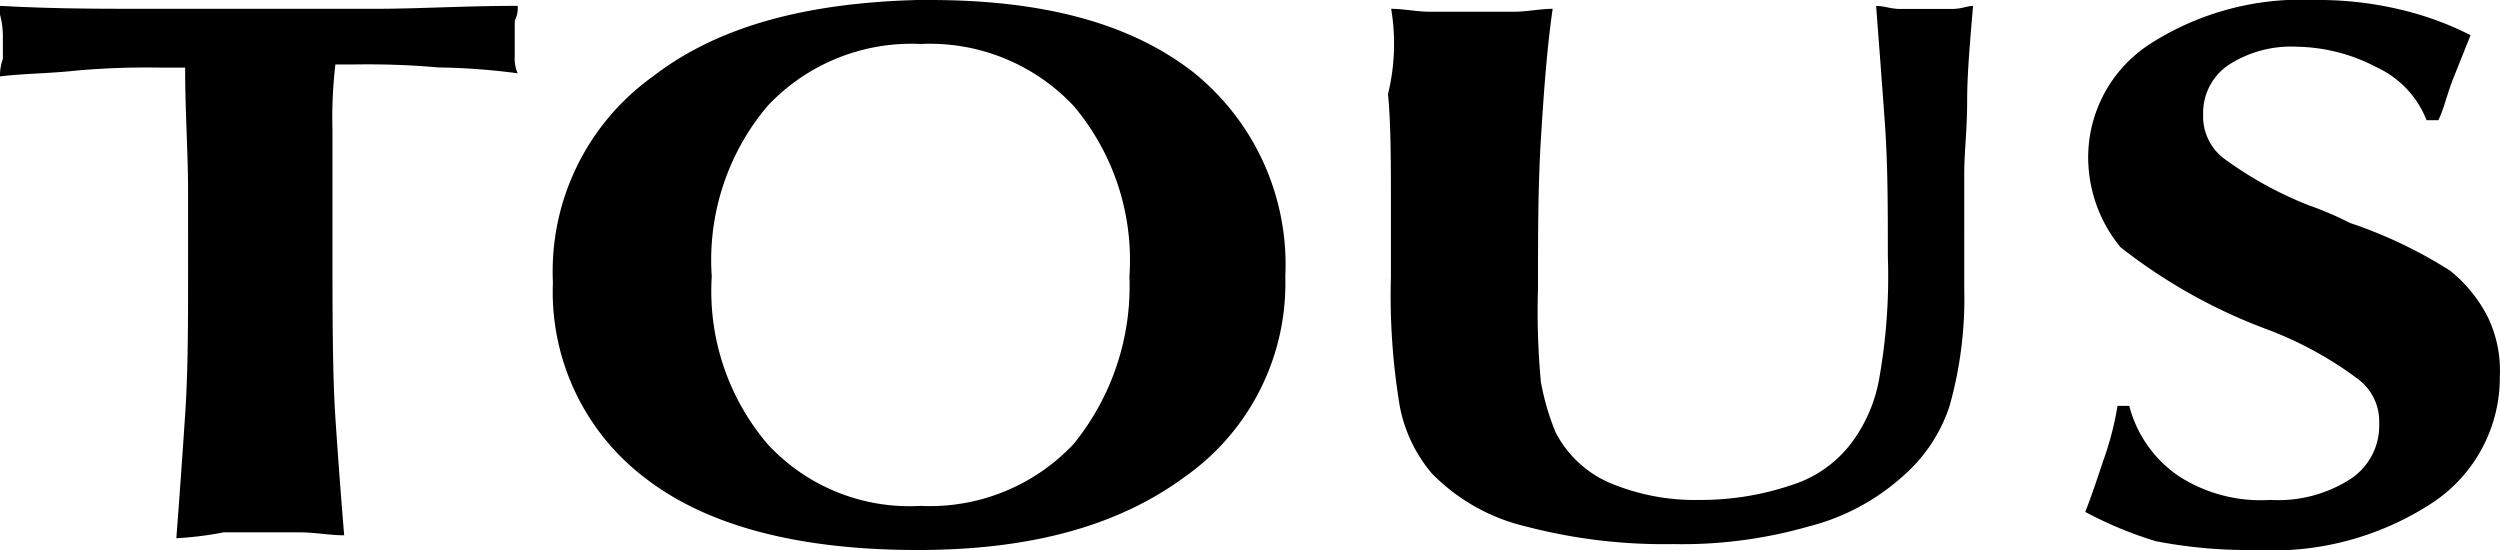 <svg xmlns="http://www.w3.org/2000/svg" width="85.276" viewBox="0 0 85.276 18.761">
  <path id="tous" d="M47.453.3c.4,0,.9.1,1.3.1h2.909c.4,0,.9-.1,1.3-.1-.2,1.4-.3,2.809-.4,4.414s-.1,3.311-.1,5.117a25.612,25.612,0,0,0,.1,3.21,8.474,8.474,0,0,0,.5,1.706,3.749,3.749,0,0,0,1.806,1.706,7.479,7.479,0,0,0,3.11.6,9.618,9.618,0,0,0,3.11-.5,4.094,4.094,0,0,0,2.107-1.5,5.133,5.133,0,0,0,.9-2.107,19.94,19.94,0,0,0,.3-4.214c0-1.605,0-3.11-.1-4.515s-.2-2.709-.3-4.013c.3,0,.5.1.8.1h1.806c.3,0,.5-.1.7-.1-.1,1.2-.2,2.307-.2,3.21,0,1-.1,1.806-.1,2.508V9.832a13.5,13.5,0,0,1-.5,4.013,5.375,5.375,0,0,1-1.605,2.408,7.56,7.56,0,0,1-3.21,1.706,15.608,15.608,0,0,1-4.615.6,18.572,18.572,0,0,1-5.016-.6,6.6,6.6,0,0,1-3.21-1.806,4.966,4.966,0,0,1-1.1-2.307,22.957,22.957,0,0,1-.3-4.414V7.223c0-1.706,0-3.01-.1-4.013A7.22,7.22,0,0,0,47.453.3M71.13,17.456c.2-.5.4-1.1.6-1.706a10.583,10.583,0,0,0,.5-1.906h.4a4.149,4.149,0,0,0,1.706,2.408,5.147,5.147,0,0,0,3.11.8,4.541,4.541,0,0,0,2.709-.7,2.173,2.173,0,0,0,1-1.906,1.805,1.805,0,0,0-.7-1.5,12.524,12.524,0,0,0-3.11-1.706,18.544,18.544,0,0,1-5.016-2.809,4.838,4.838,0,0,1-1.1-3.01A4.608,4.608,0,0,1,73.337,1.5,9.545,9.545,0,0,1,78.955,0a12.06,12.06,0,0,1,2.809.3,10.674,10.674,0,0,1,2.508.9l-.6,1.5c-.2.5-.3,1-.5,1.4h-.4a3.332,3.332,0,0,0-1.706-1.806,6.027,6.027,0,0,0-2.709-.7,3.933,3.933,0,0,0-2.307.6,1.971,1.971,0,0,0-.9,1.706,1.805,1.805,0,0,0,.7,1.5,12.85,12.85,0,0,0,2.909,1.605,11.469,11.469,0,0,1,1.4.6A15.666,15.666,0,0,1,83.57,9.23a4.851,4.851,0,0,1,1.3,1.605,4.225,4.225,0,0,1,.4,2.006,5.121,5.121,0,0,1-2.307,4.314,9.95,9.95,0,0,1-6.019,1.605,16.55,16.55,0,0,1-3.411-.3,13.367,13.367,0,0,1-2.408-1m-65.11.9q.15-1.956.3-4.214c.1-1.5.1-3.11.1-4.816V6.521c0-1.3-.1-2.709-.1-4.214h-.8a27.238,27.238,0,0,0-2.909.1c-.9.1-1.806.1-2.608.2a1.765,1.765,0,0,1,.1-.6V1.3A2.824,2.824,0,0,0,0,.5V.2C1.806.3,3.411.3,4.816.3h8.026c1.4,0,3.01-.1,4.816-.1a.9.9,0,0,1-.1.5v1.2a1.272,1.272,0,0,0,.1.6,22.89,22.89,0,0,0-2.709-.2,27.238,27.238,0,0,0-2.909-.1h-.6a15.533,15.533,0,0,0-.1,2.207V7.926c0,2.709,0,4.816.1,6.32s.2,2.809.3,4.013c-.5,0-1-.1-1.5-.1H7.625a11.585,11.585,0,0,1-1.605.2M40.631,2.408C38.525.8,35.615,0,31.7,0h-.4c-3.812.1-6.822.9-9.029,2.608a8.175,8.175,0,0,0-3.411,7.023,7.966,7.966,0,0,0,3.21,6.722c2.107,1.605,5.217,2.408,9.23,2.408h0c3.812,0,6.822-.8,9.13-2.508A8.062,8.062,0,0,0,43.842,9.43a8.408,8.408,0,0,0-3.21-7.023M36.618,15.149A6.73,6.73,0,0,1,31.4,17.256h0a6.586,6.586,0,0,1-5.217-2.107A8.05,8.05,0,0,1,24.278,9.43a8.146,8.146,0,0,1,1.906-5.819A6.73,6.73,0,0,1,31.4,1.5h0a6.73,6.73,0,0,1,5.217,2.107A8.146,8.146,0,0,1,38.525,9.43a8.534,8.534,0,0,1-1.906,5.718"></path>
</svg>
